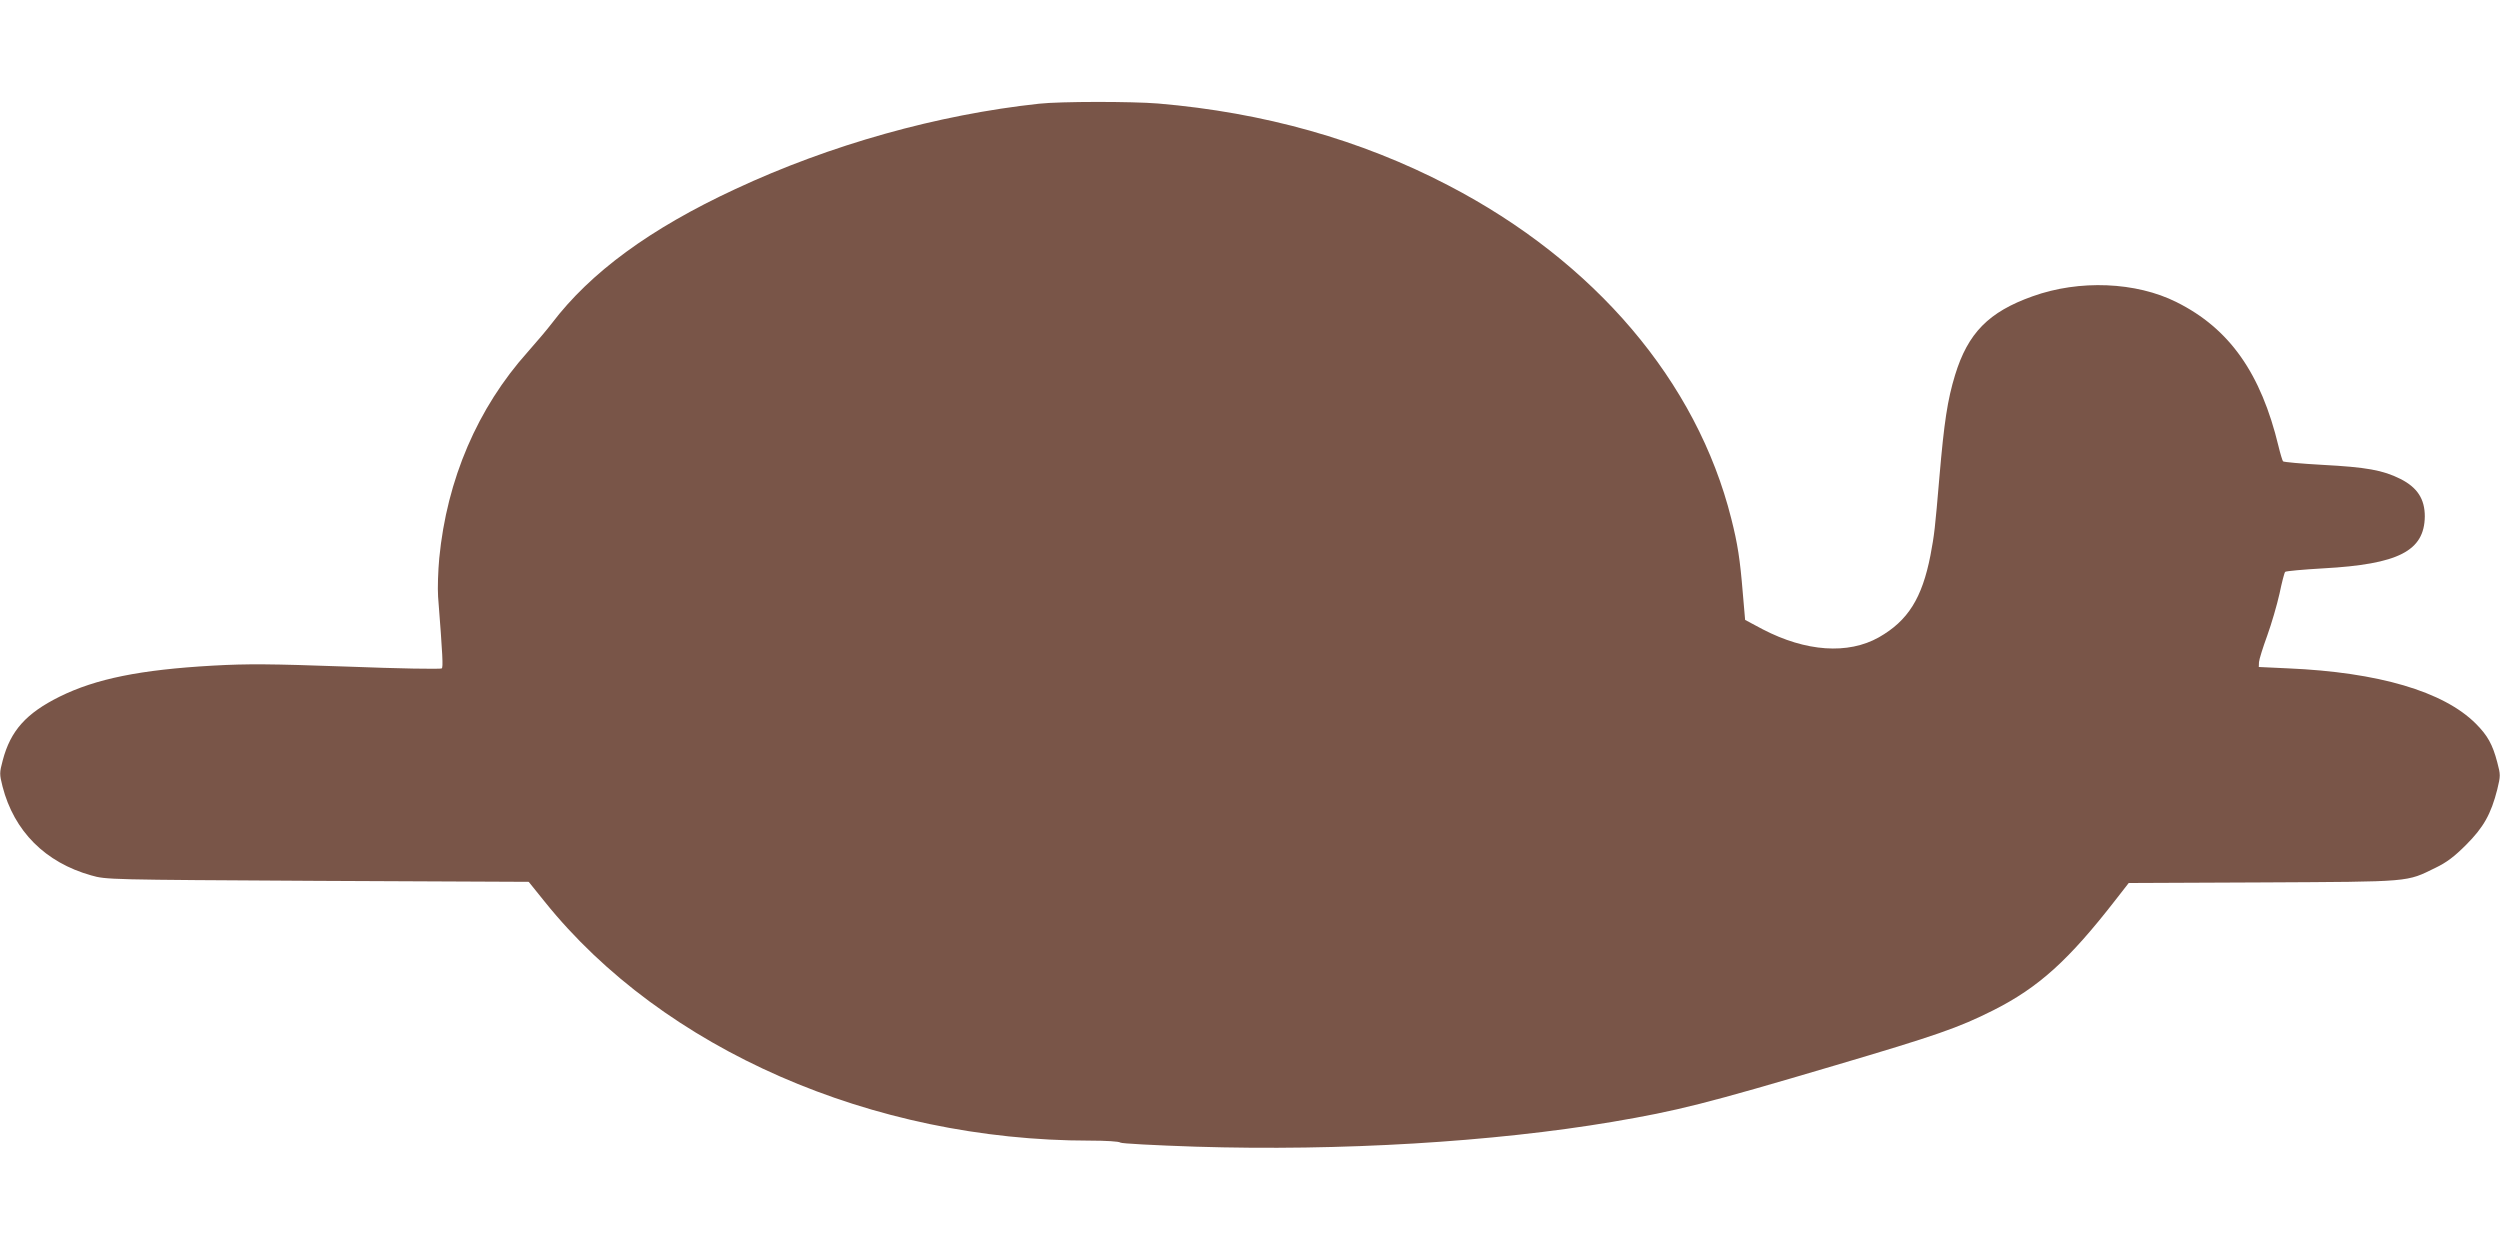 <?xml version="1.0" standalone="no"?>
<!DOCTYPE svg PUBLIC "-//W3C//DTD SVG 20010904//EN"
 "http://www.w3.org/TR/2001/REC-SVG-20010904/DTD/svg10.dtd">
<svg version="1.0" xmlns="http://www.w3.org/2000/svg"
 width="1280pt" height="640pt" viewBox="0 0 1280 640"
 preserveAspectRatio="xMidYMid meet">
<g transform="translate(0,640) scale(0.1,-0.1)"
fill="#795548" stroke="none">
<path d="M5320 5869 c-519 -56 -1069 -210 -1555 -437 -437 -203 -742 -427
-940 -688 -22 -29 -77 -94 -123 -146 -257 -287 -414 -653 -453 -1056 -6 -64
-9 -153 -6 -197 24 -308 26 -360 19 -367 -5 -5 -222 -1 -483 9 -398 14 -508
15 -689 5 -371 -21 -599 -67 -785 -159 -171 -85 -251 -174 -291 -326 -17 -64
-17 -70 -1 -134 59 -229 219 -389 454 -455 77 -22 85 -22 1159 -28 l1081 -5
83 -103 c606 -754 1675 -1222 2791 -1222 80 0 149 -4 155 -10 5 -5 177 -14
386 -21 742 -23 1523 24 2133 127 335 57 478 93 1140 289 518 153 633 193 810
282 234 118 387 257 627 566 l67 86 688 3 c765 4 732 1 883 75 56 27 95 56
156 117 90 90 128 158 160 284 17 70 17 75 0 139 -24 92 -50 138 -110 198
-165 165 -499 263 -961 283 l-150 7 1 25 c1 14 20 75 42 135 22 61 50 157 63
215 12 58 25 108 29 112 3 4 91 12 195 18 385 21 518 89 520 266 0 89 -38 148
-125 192 -90 45 -174 60 -400 72 -107 6 -197 14 -201 18 -3 4 -14 39 -23 77
-90 374 -251 603 -522 738 -207 104 -498 116 -737 30 -225 -80 -331 -188 -397
-403 -39 -128 -56 -241 -80 -520 -23 -270 -26 -297 -46 -403 -43 -220 -115
-335 -264 -420 -158 -89 -374 -74 -595 41 l-90 48 -12 139 c-14 171 -26 250
-59 380 -176 701 -698 1316 -1449 1706 -449 234 -945 373 -1485 419 -134 11
-502 11 -610 -1z"/>
</g>
</svg>
